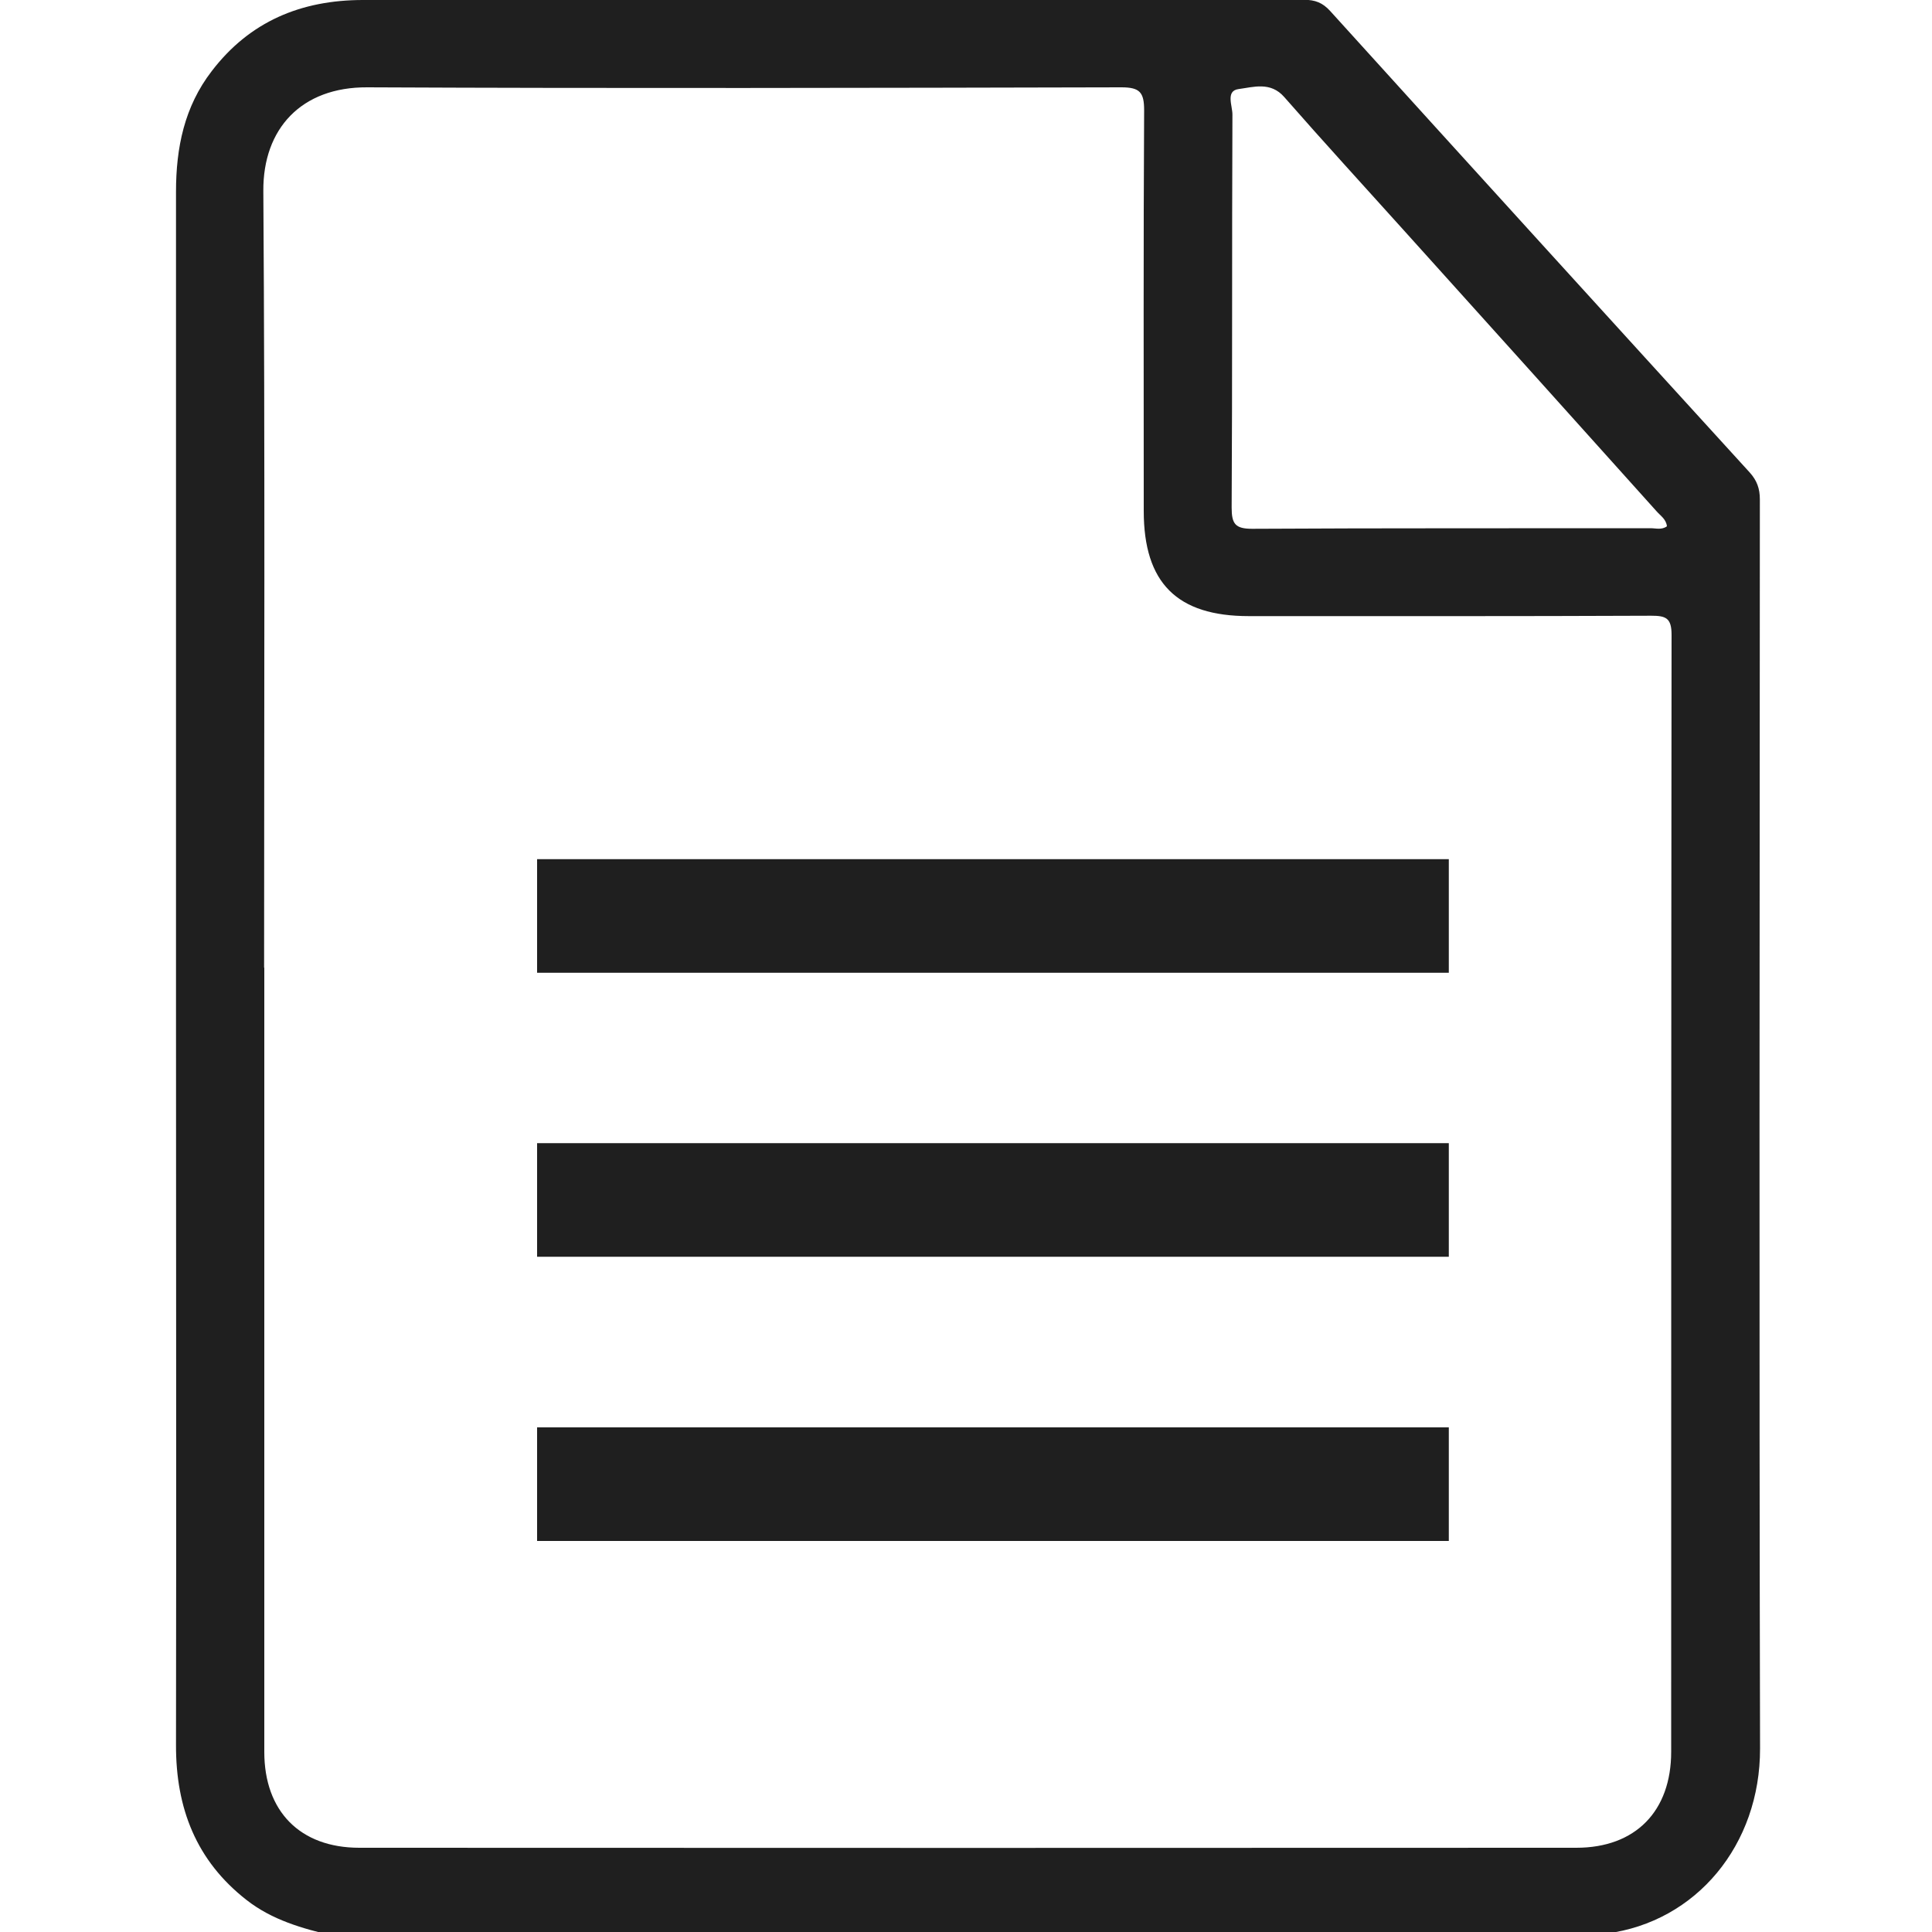 <?xml version="1.0" encoding="UTF-8"?>
<svg xmlns="http://www.w3.org/2000/svg" version="1.1" viewBox="0 0 1000 1000">
  <defs>
    <style>
      .cls-1 {
        fill: #1f1f1f;
      }
    </style>
  </defs>
  <!-- Generator: Adobe Illustrator 28.6.0, SVG Export Plug-In . SVG Version: 1.2.0 Build 709)  -->
  <g>
    <g id="Ebene_1">
      <path class="cls-1" d="M172.3,1001.9c-15.8-3.7-31.4-8.1-44.6-18.4-26.2-20.4-36.7-47.7-36.6-80.3.2-127.8,0-255.6,0-383.4,0-140.2,0-280.4,0-420.6,0-22.7,4.3-44,18.5-62.4C129.3,11,156,0,187.9,0c117.4,0,234.8,0,352.1,0,45,0,90,0,135-.1,5.7,0,9.6,1.5,13.5,5.8,72.2,79.7,144.6,159.3,217.1,238.8,3.8,4.2,5.3,8.4,5.3,14-.1,215.5-.4,431,.1,646.5.1,49.9-33,89.8-79.6,95.8-.6,0-1.1.7-1.6,1H172.3ZM136.8,500.9c0,135.3,0,270.6,0,405.9,0,30.7,18.5,49.6,49.2,49.6,210,.1,420,.1,629.9,0,30.7,0,49.1-19,49.1-49.7,0-192.7,0-385.4.2-578.1,0-8.7-2.9-9.9-10.5-9.9-69.4.3-138.9.2-208.3.2-37.2,0-54.4-17.2-54.4-54.4,0-69.1-.2-138.2.2-207.4,0-9.3-2.2-11.9-11.8-11.9-130.1.3-260.2.6-390.3,0-34.1-.2-54,21.4-53.8,53.6.9,134,.4,268,.4,402ZM862.8,272.4c-.4-3.7-3.4-5.5-5.4-7.8-43.5-48.5-87.1-96.9-130.7-145.3-20.7-23-41.6-45.8-62-69.1-7.1-8.1-16-5.1-23.6-4.1-6.9.9-3.1,8.8-3.2,13.3-.3,67.8,0,135.5-.4,203.3,0,8.4,1.8,11,10.6,11,68.7-.4,137.5-.2,206.2-.3,2.8,0,5.8,1,8.5-1Z"/>
      <rect class="cls-1" x="278" y="444.7" width="471.9" height="58.8"/>
      <rect class="cls-1" x="278" y="591.7" width="471.9" height="58.8"/>
      <rect class="cls-1" x="278" y="738.8" width="471.9" height="58.8"/>
    </g>
  </g>
</svg>